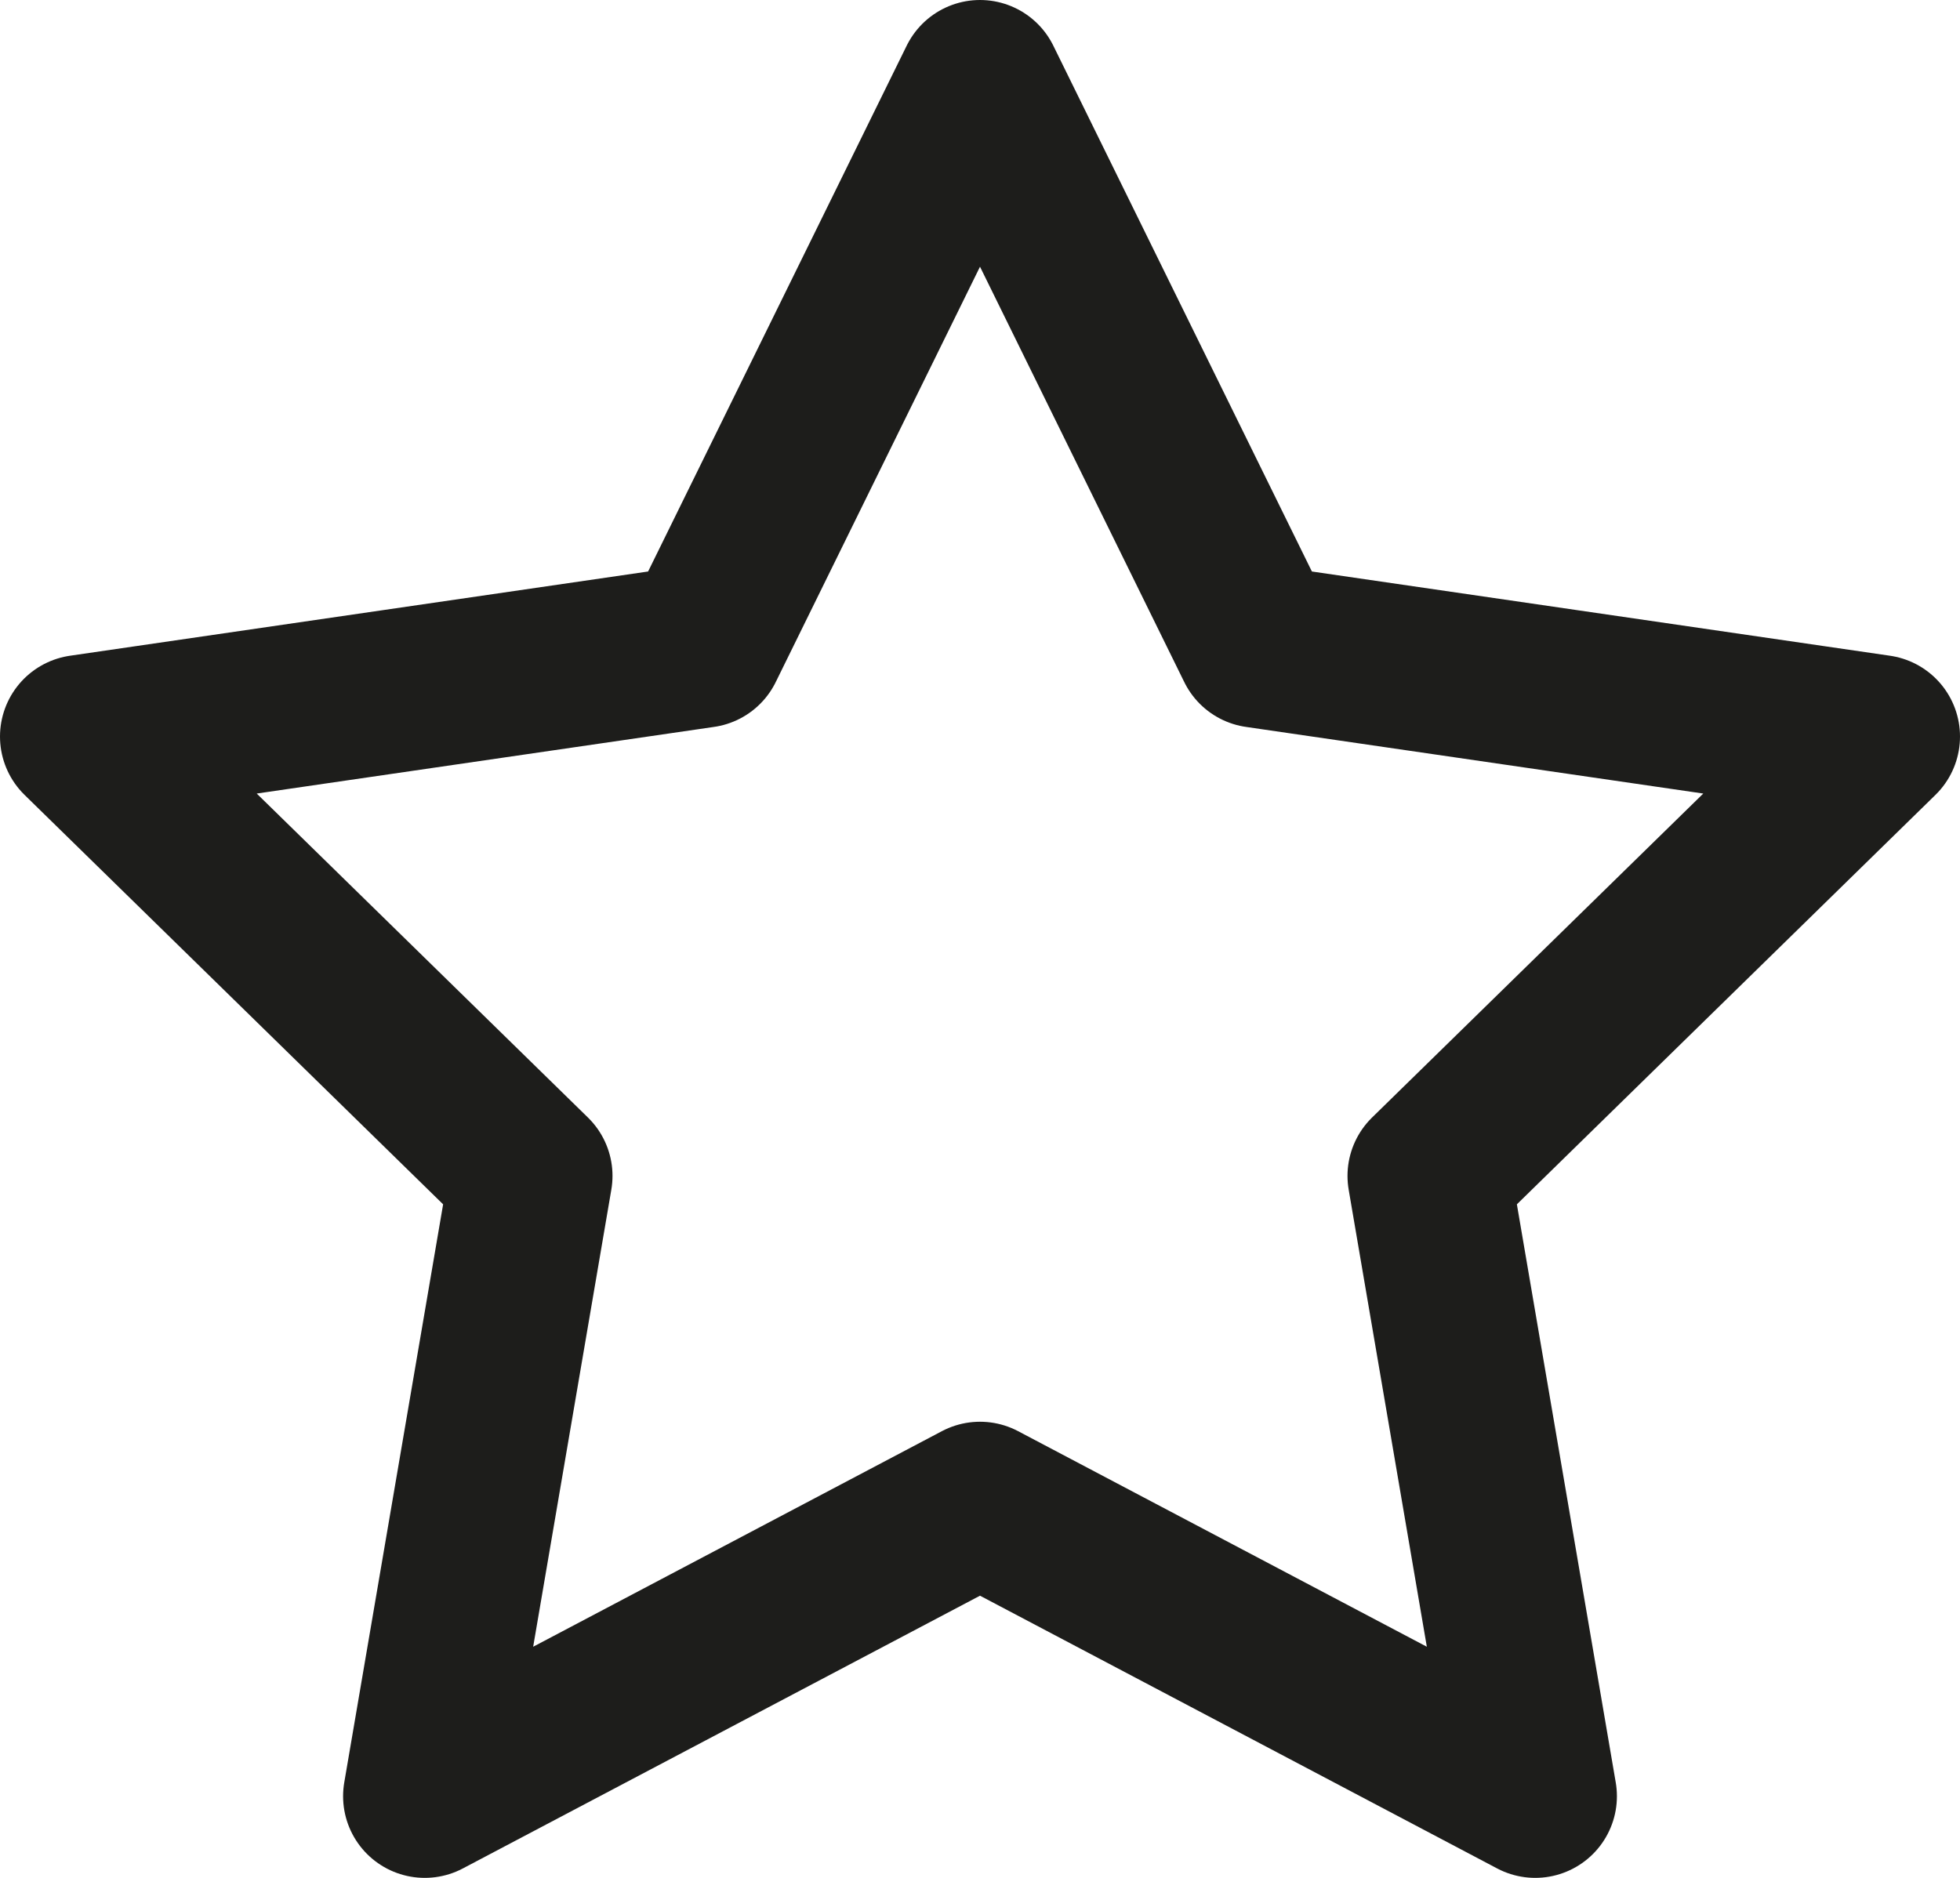 <svg xmlns="http://www.w3.org/2000/svg" viewBox="0 0 216 207"><defs><style>.cls-1{fill:none;stroke:#1d1d1b;stroke-linecap:round;stroke-linejoin:round;stroke-width:18px;}</style></defs><g id="Warstwa_2" data-name="Warstwa 2"><g id="Ńëîé_1" data-name="Ńëîé 1"><polygon class="cls-1" points="108 9 138.59 71.22 207 81.19 157.5 129.62 169.19 198 108 165.72 46.81 198 58.5 129.62 9 81.19 77.41 71.22 108 9"/></g></g></svg>